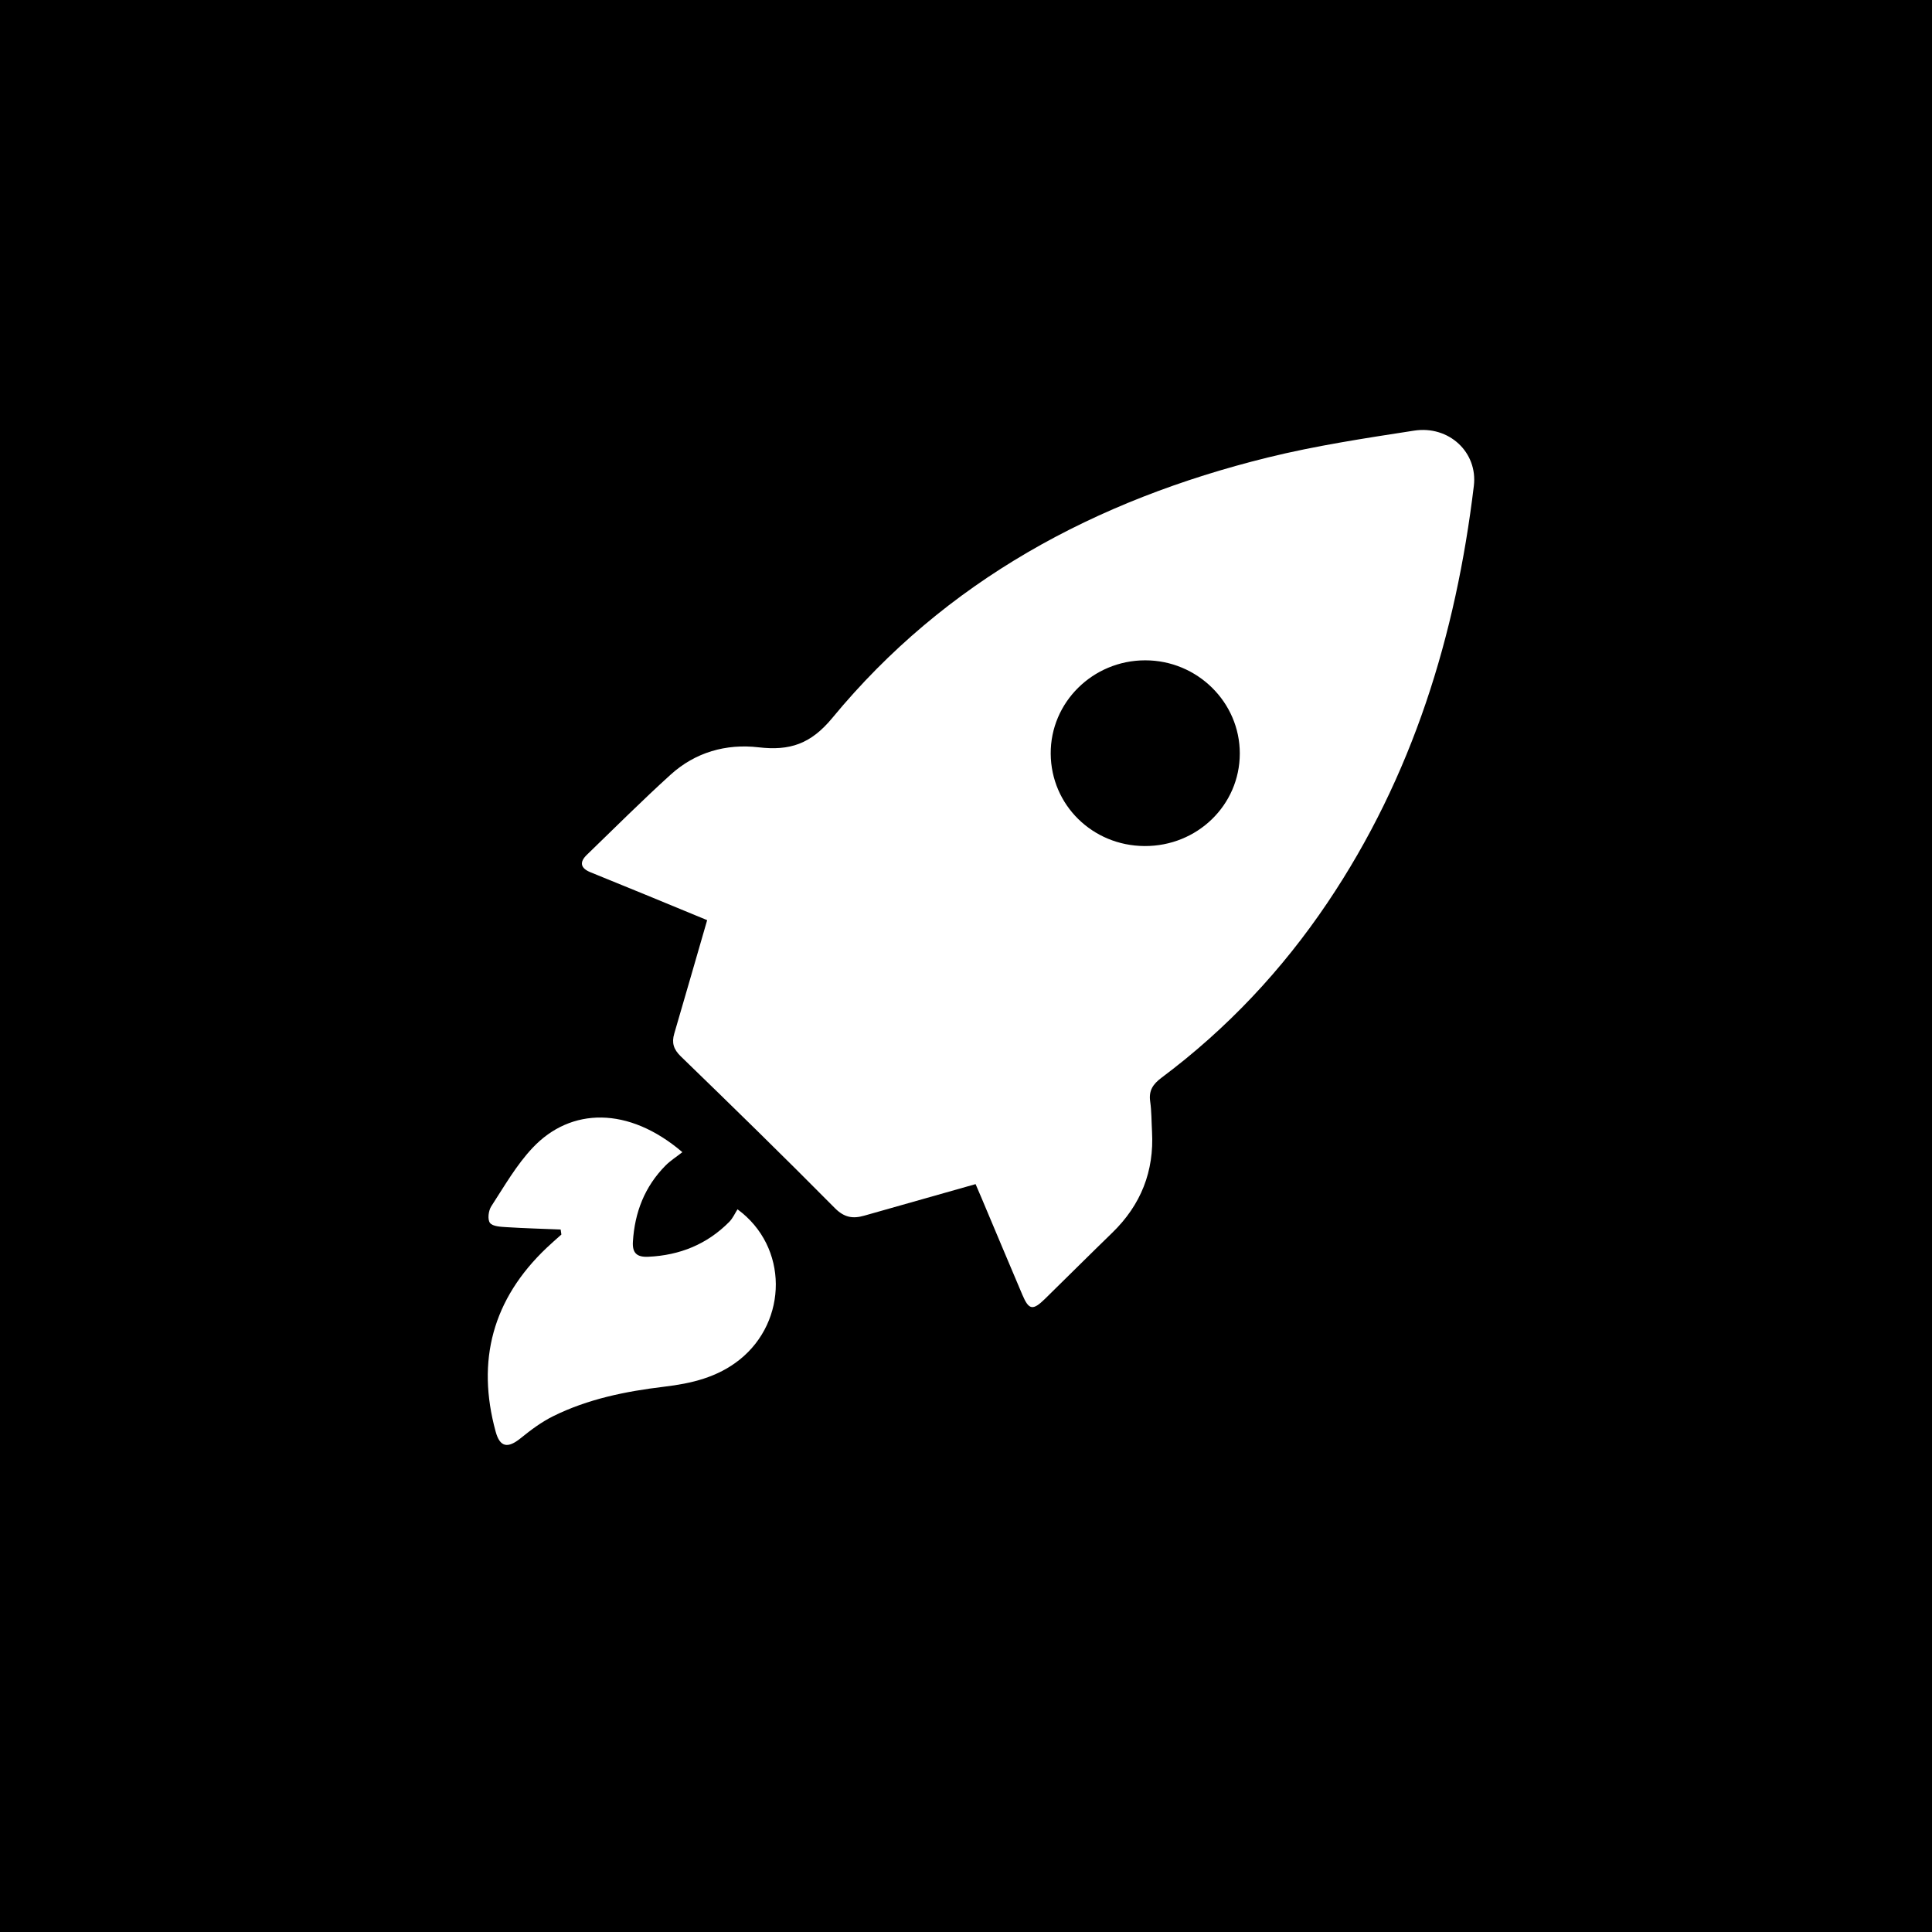 <?xml version="1.0" encoding="UTF-8"?>
<svg width="78px" height="78px" viewBox="0 0 78 78" version="1.1" xmlns="http://www.w3.org/2000/svg" xmlns:xlink="http://www.w3.org/1999/xlink">
    <rect x="0" y="0" width="78" height="78" fill="#808080" stroke="none"/>
    <!-- Generator: Sketch 50.2 (55047) - http://www.bohemiancoding.com/sketch -->
    <title>Page 1</title>
    <desc>Created with Sketch.</desc>
    <defs>
        <rect id="path-1" x="0.307" y="0.758" width="78" height="78"></rect>
    </defs>
    <g id="detail" stroke="none" stroke-width="1" fill="none" fill-rule="evenodd">
        <g id="Leistungen-/-Desktop" transform="translate(-208, -218)">
            <g id="Group-6" transform="translate(207, 210)">
                <g id="Page-1" transform="translate(0.693, 7.242)">
                    <mask id="mask-2" fill="white">
                        <use xlink:href="#path-1"></use>
                    </mask>
                    <use id="Rectangle-2" fill="#000000" xlink:href="#path-1"></use>
                    <path d="M46.515,34.915 C44.414,34.904 42.741,33.259 42.727,31.189 C42.713,29.115 44.425,27.42 46.538,27.417 C48.642,27.414 50.364,29.109 50.361,31.181 C50.358,33.261 48.642,34.927 46.515,34.915 M57.397,18.144 C55.417,18.45 53.428,18.751 51.488,19.229 C44.534,20.946 38.482,24.202 33.911,29.742 C33.039,30.798 32.193,31.075 30.933,30.929 C29.617,30.776 28.376,31.131 27.383,32.032 C26.226,33.081 25.121,34.185 23.998,35.271 C23.692,35.567 23.742,35.809 24.147,35.974 C24.893,36.275 25.637,36.579 26.38,36.885 C27.227,37.233 28.074,37.584 28.857,37.907 C28.402,39.479 27.969,40.983 27.529,42.486 C27.421,42.853 27.495,43.118 27.791,43.405 C29.881,45.43 31.963,47.462 34.01,49.53 C34.391,49.915 34.737,49.969 35.198,49.838 C36.67,49.42 38.142,49.004 39.694,48.564 C39.769,48.739 39.853,48.932 39.935,49.126 C40.484,50.429 41.03,51.734 41.584,53.036 C41.845,53.65 42.006,53.676 42.495,53.197 C43.401,52.309 44.3,51.412 45.211,50.528 C46.372,49.402 46.906,48.043 46.817,46.444 C46.794,46.038 46.8,45.629 46.743,45.228 C46.68,44.789 46.852,44.529 47.204,44.266 C49.845,42.292 52.066,39.925 53.897,37.208 C57.34,32.098 59.084,26.405 59.81,20.374 C59.974,19.019 58.805,17.926 57.397,18.144" id="Fill-1" fill="#FFFFFF" mask="url(#mask-2)"></path>
                    <path d="M30.082,49.581 C29.982,49.736 29.894,49.942 29.746,50.091 C28.853,50.992 27.755,51.438 26.48,51.497 C26.02,51.519 25.831,51.346 25.859,50.89 C25.931,49.708 26.332,48.665 27.18,47.81 C27.369,47.62 27.603,47.473 27.856,47.274 C25.678,45.414 23.349,45.467 21.814,47.094 C21.155,47.792 20.667,48.651 20.14,49.461 C20.027,49.636 19.983,49.992 20.089,50.131 C20.199,50.275 20.527,50.287 20.763,50.302 C21.489,50.348 22.216,50.367 22.942,50.397 C22.952,50.464 22.962,50.532 22.972,50.599 C22.774,50.777 22.572,50.951 22.379,51.134 C20.194,53.206 19.533,55.69 20.318,58.557 C20.492,59.192 20.808,59.245 21.334,58.817 C21.74,58.487 22.171,58.166 22.639,57.934 C24.043,57.238 25.567,56.93 27.114,56.744 C28.224,56.612 29.272,56.367 30.169,55.65 C32.109,54.098 32.151,51.096 30.082,49.581" id="Fill-4" fill="#FFFFFF" mask="url(#mask-2)"></path>
                </g>
            </g>
        </g>
    </g>
</svg>